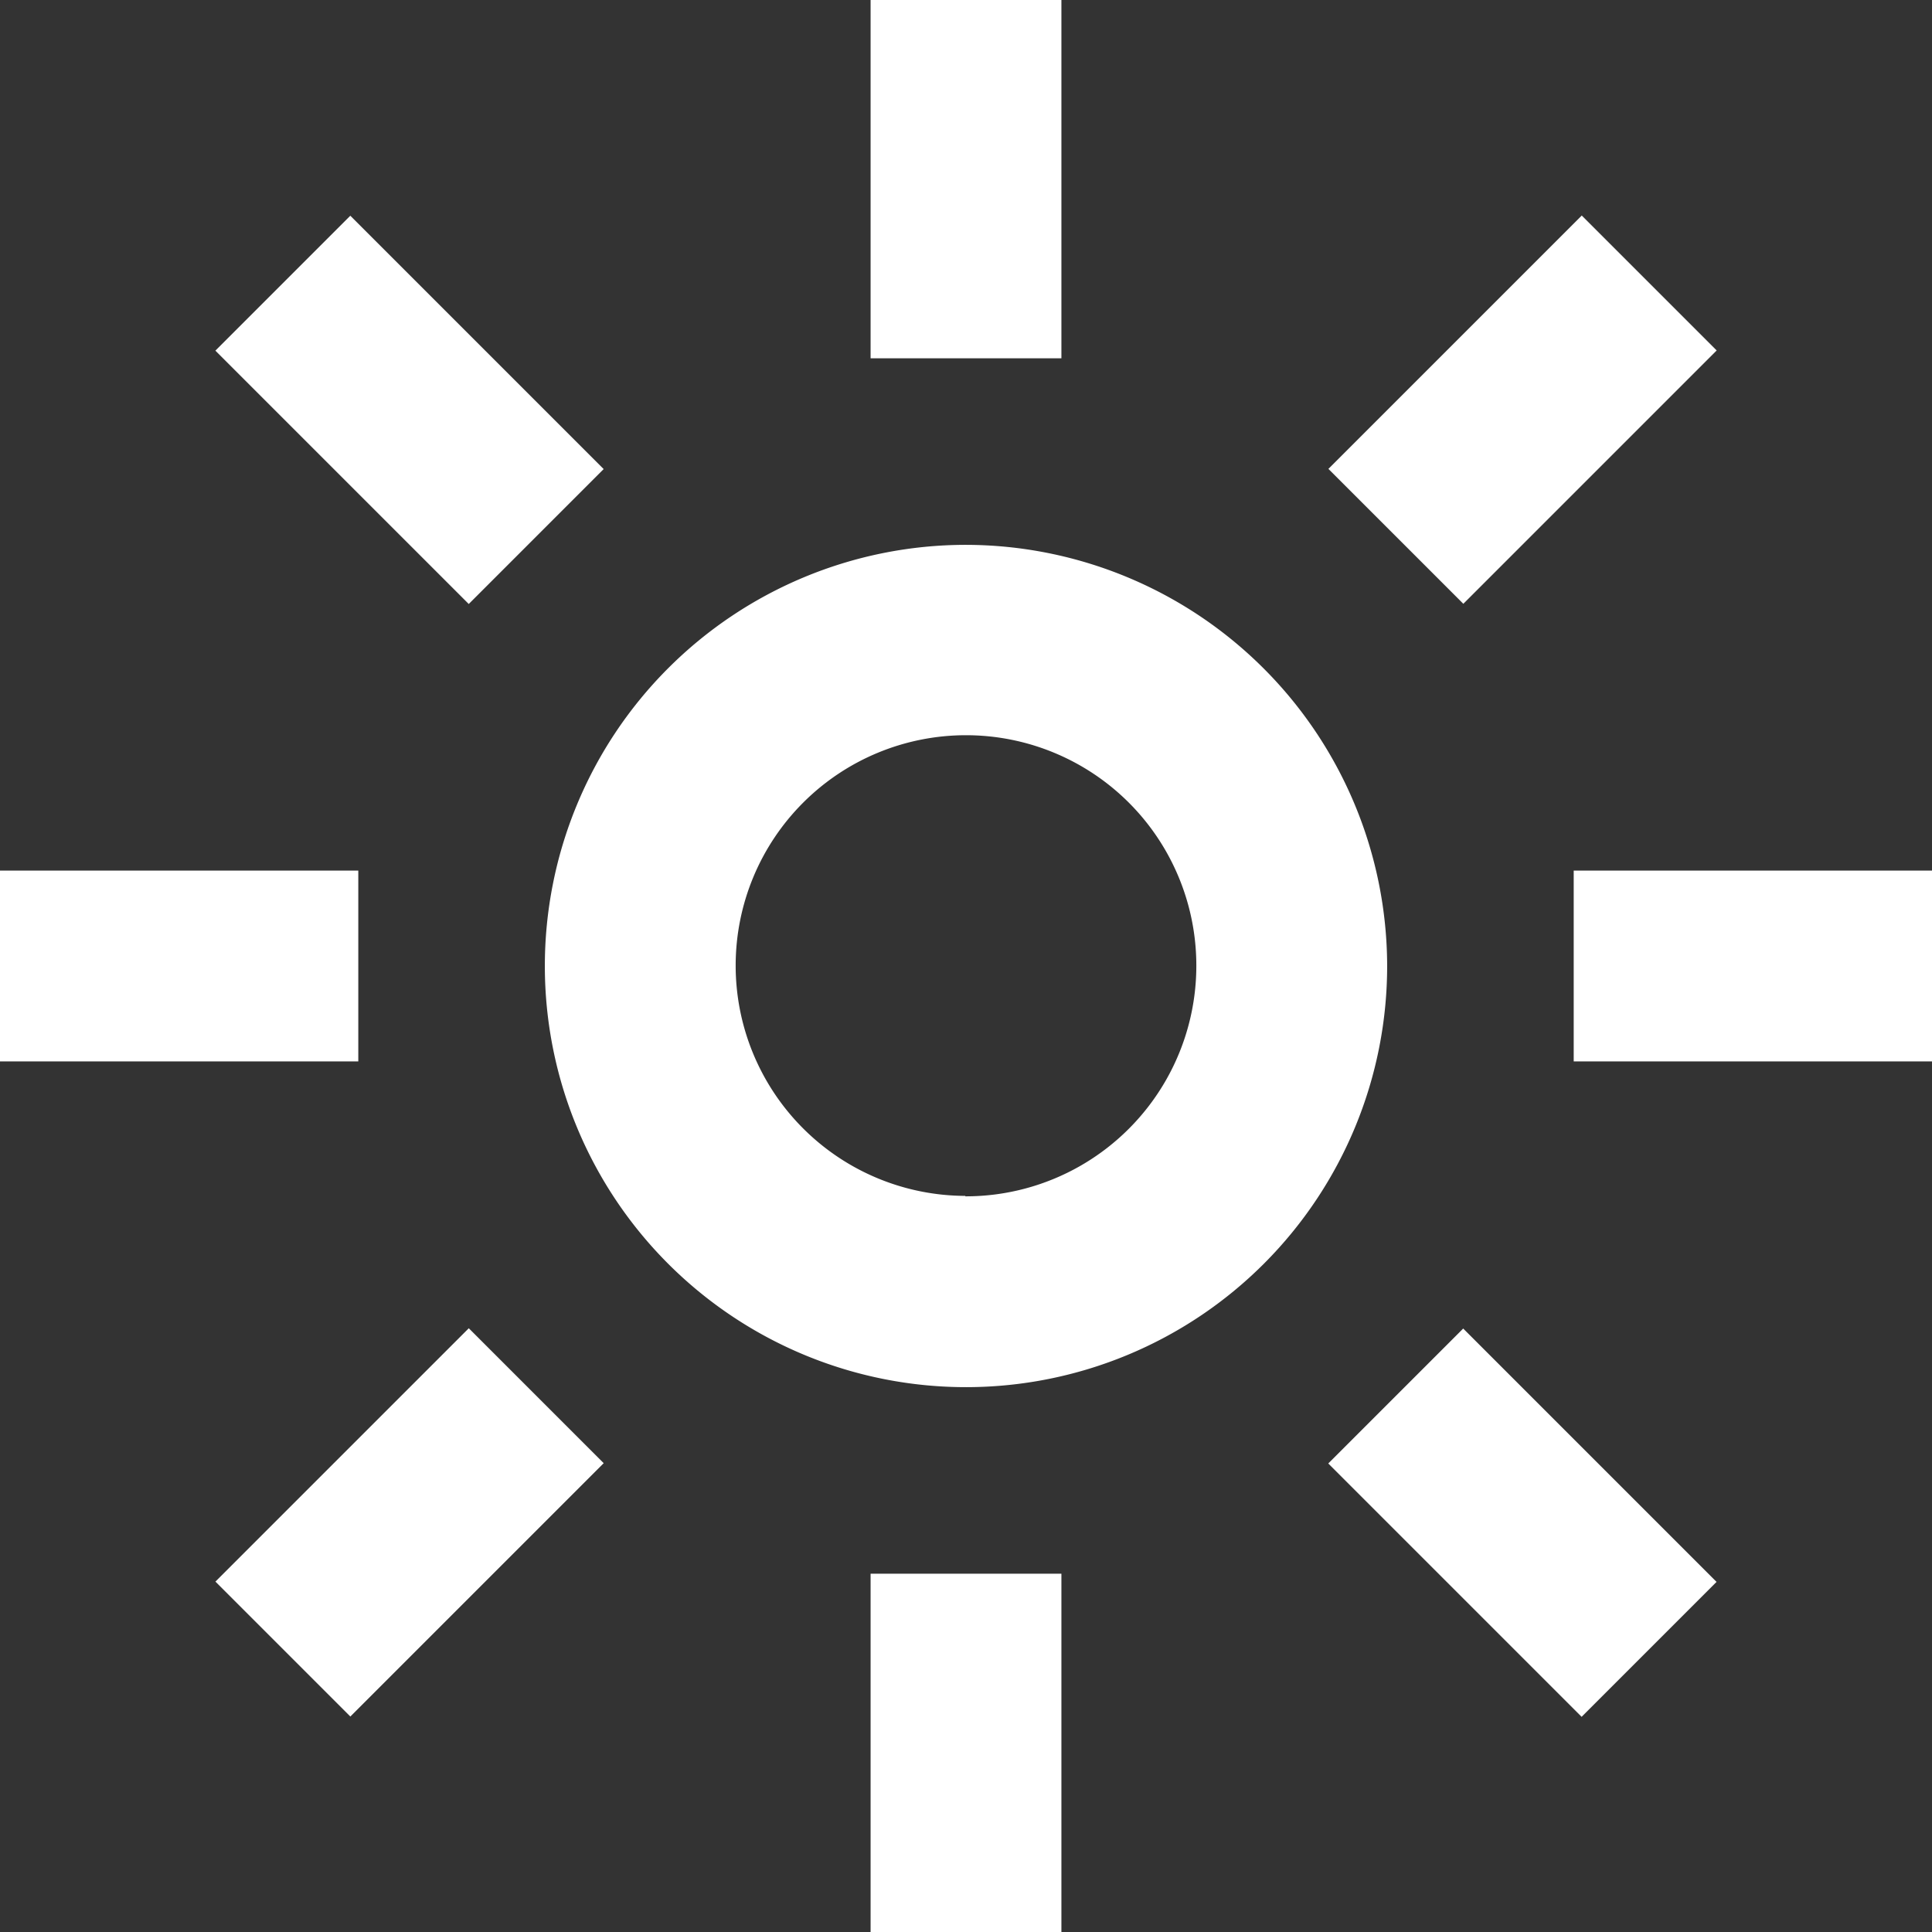 <svg xmlns="http://www.w3.org/2000/svg" viewBox="0 0 86.06 86.06"><rect x="0" y="0" width="86.06" height="86.06" fill="#333333" stroke="none"/><defs><style>.cls-1{fill:#fff;}</style></defs><title>sun</title><g id="图层_2" data-name="图层 2"><g id="图层_1-2" data-name="图层 1"><path class="cls-1" d="M43,24.27A18.76,18.76,0,1,0,61.79,43,18.79,18.79,0,0,0,43,24.27Zm0,29A10.26,10.26,0,1,1,53.29,43,10.27,10.27,0,0,1,43,53.29Z"/><rect class="cls-1" x="38.78" width="8.5" height="15.96"/><rect class="cls-1" x="38.78" y="70.1" width="8.5" height="15.96"/><rect class="cls-1" x="70.1" y="38.78" width="15.96" height="8.5"/><rect class="cls-1" y="38.78" width="15.96" height="8.5"/><rect class="cls-1" x="59.84" y="14" width="15.96" height="8.5" transform="translate(6.96 53.3) rotate(-45)"/><rect class="cls-1" x="10.27" y="63.56" width="15.96" height="8.5" transform="translate(-42.61 32.77) rotate(-45)"/><rect class="cls-1" x="63.56" y="59.84" width="8.5" height="15.96" transform="translate(-28.09 67.82) rotate(-45)"/><rect class="cls-1" x="13.99" y="10.27" width="8.5" height="15.96" transform="translate(-7.56 18.25) rotate(-45)"/></g></g></svg>
